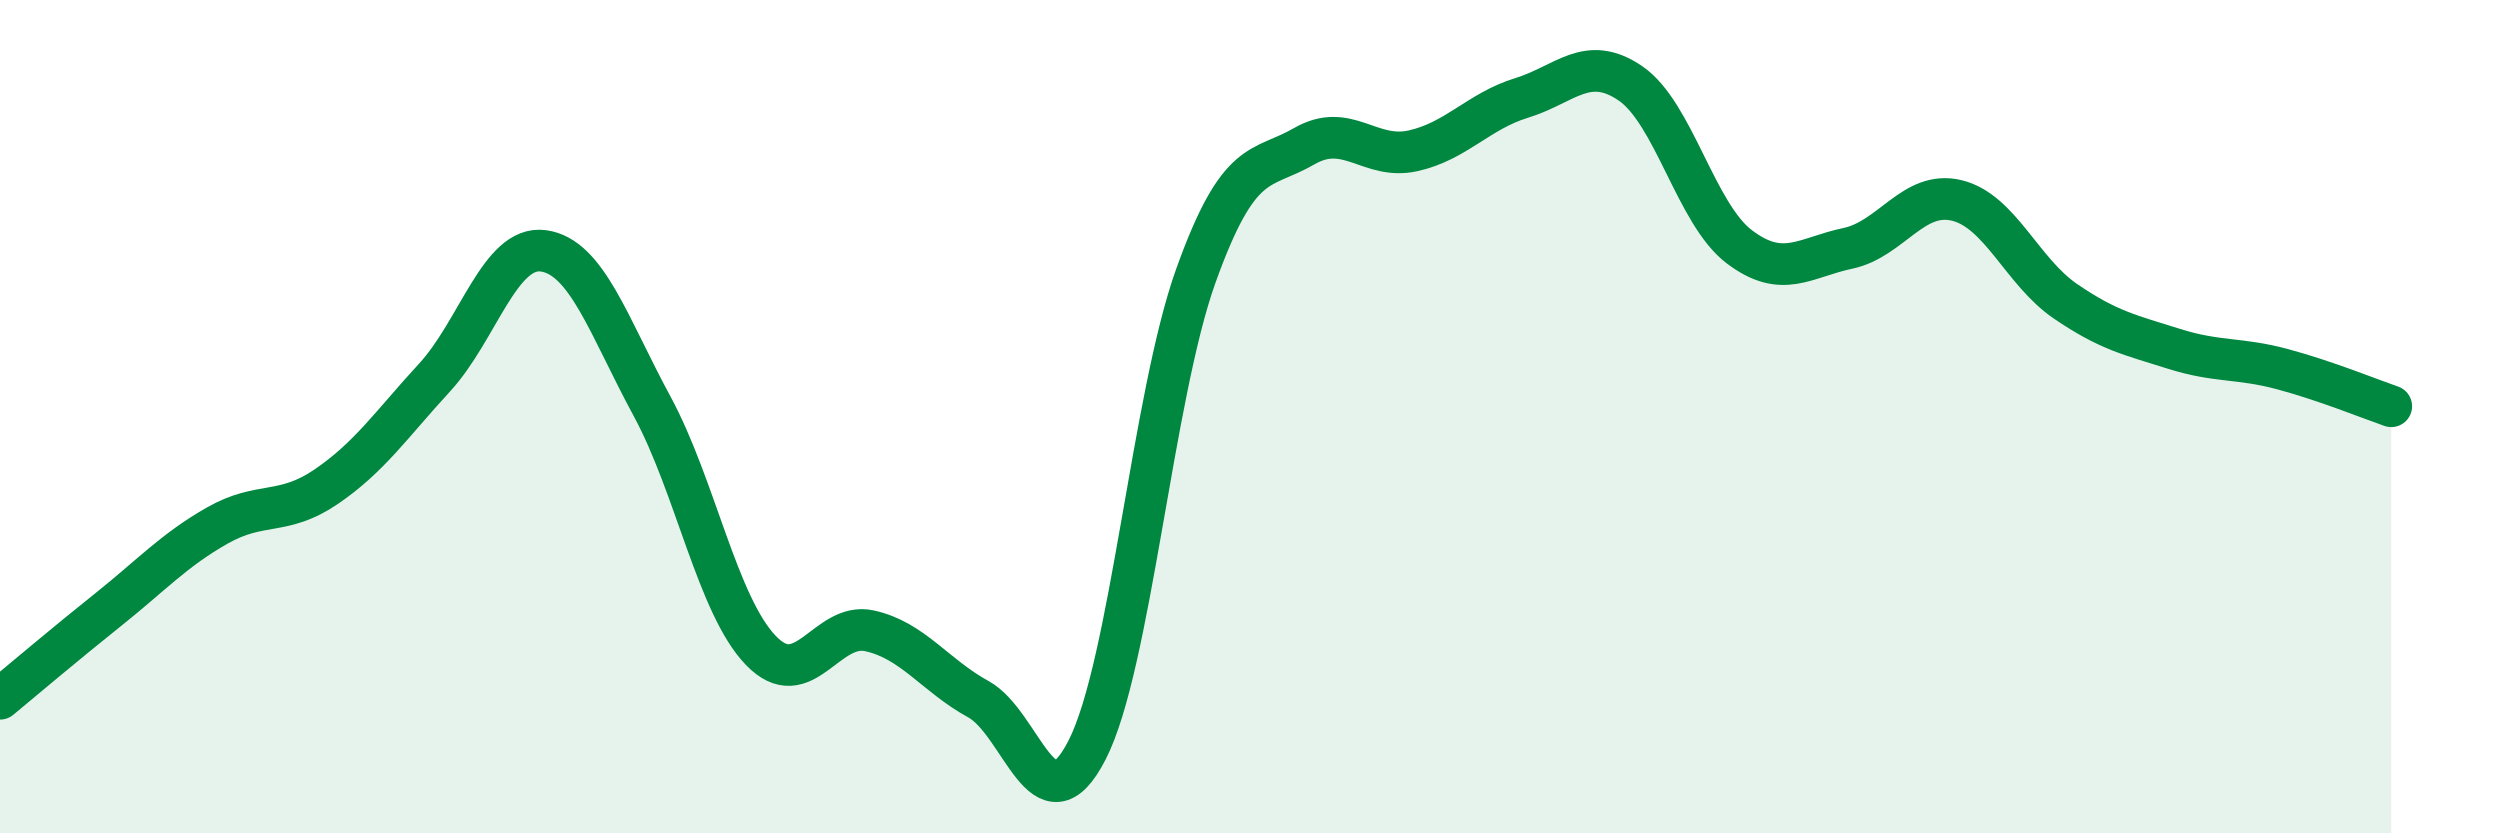 
    <svg width="60" height="20" viewBox="0 0 60 20" xmlns="http://www.w3.org/2000/svg">
      <path
        d="M 0,16.77 C 0.52,16.34 1.57,15.45 2.61,14.62 C 3.65,13.79 4.18,13.2 5.22,12.61 C 6.26,12.02 6.79,12.39 7.83,11.68 C 8.87,10.97 9.39,10.19 10.43,9.06 C 11.47,7.93 12,5.88 13.04,6.02 C 14.08,6.16 14.61,7.83 15.65,9.75 C 16.69,11.67 17.22,14.53 18.26,15.61 C 19.3,16.69 19.83,14.91 20.87,15.14 C 21.91,15.37 22.44,16.21 23.48,16.78 C 24.52,17.35 25.05,20.03 26.09,18 C 27.13,15.97 27.66,9.52 28.7,6.62 C 29.74,3.72 30.26,4.11 31.3,3.51 C 32.34,2.91 32.87,3.85 33.91,3.62 C 34.95,3.39 35.48,2.67 36.52,2.35 C 37.56,2.03 38.09,1.29 39.13,2 C 40.17,2.71 40.7,5.13 41.74,5.92 C 42.78,6.71 43.31,6.18 44.35,5.96 C 45.39,5.74 45.92,4.56 46.96,4.81 C 48,5.06 48.53,6.52 49.57,7.23 C 50.61,7.94 51.13,8.04 52.17,8.37 C 53.21,8.7 53.74,8.58 54.78,8.86 C 55.82,9.14 56.87,9.57 57.39,9.75L57.39 20L0 20Z"
        fill="#008740"
        opacity="0.1"
        stroke-linecap="round"
        stroke-linejoin="round"
      />
      <path
        d="M 0,16.77 C 0.52,16.34 1.57,15.45 2.61,14.62 C 3.65,13.79 4.18,13.2 5.22,12.61 C 6.26,12.02 6.79,12.39 7.83,11.68 C 8.87,10.97 9.39,10.19 10.43,9.06 C 11.47,7.93 12,5.88 13.04,6.02 C 14.08,6.16 14.61,7.83 15.65,9.75 C 16.69,11.67 17.22,14.53 18.26,15.61 C 19.3,16.69 19.83,14.91 20.87,15.14 C 21.91,15.37 22.44,16.21 23.48,16.78 C 24.52,17.35 25.05,20.03 26.09,18 C 27.13,15.97 27.66,9.52 28.7,6.62 C 29.74,3.72 30.26,4.11 31.3,3.51 C 32.34,2.91 32.87,3.85 33.91,3.62 C 34.95,3.39 35.48,2.67 36.52,2.35 C 37.56,2.03 38.09,1.29 39.13,2 C 40.17,2.71 40.7,5.13 41.74,5.92 C 42.78,6.71 43.31,6.18 44.35,5.96 C 45.39,5.74 45.92,4.56 46.96,4.81 C 48,5.06 48.53,6.52 49.57,7.23 C 50.61,7.94 51.13,8.04 52.17,8.37 C 53.21,8.7 53.74,8.58 54.78,8.86 C 55.82,9.14 56.87,9.57 57.39,9.75"
        stroke="#008740"
        stroke-width="1"
        fill="none"
        stroke-linecap="round"
        stroke-linejoin="round"
      />
    </svg>
  